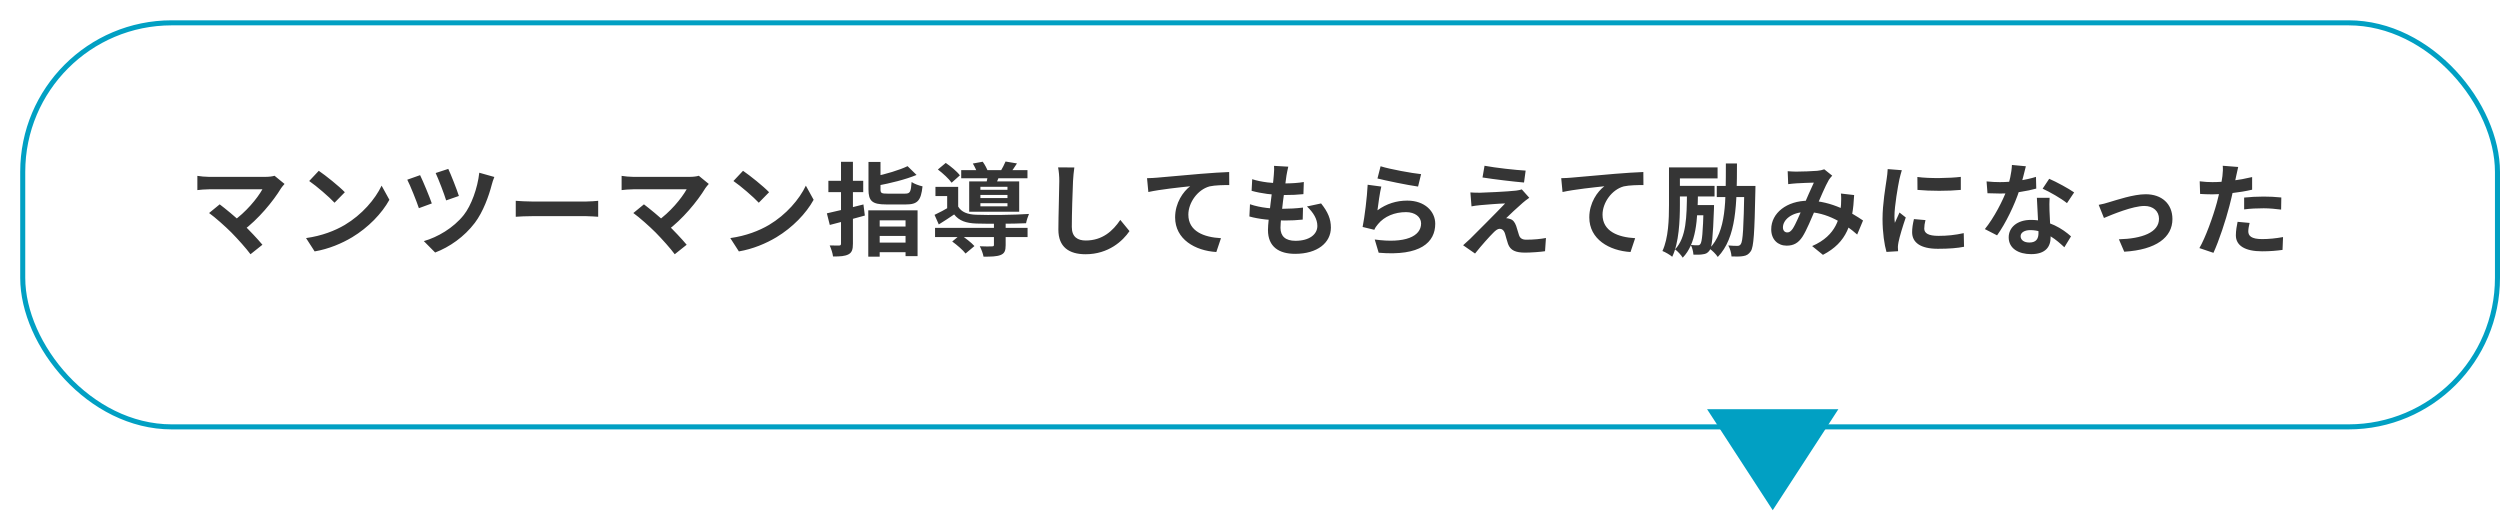 <svg width="495" height="102" viewBox="0 0 495 102" fill="none" xmlns="http://www.w3.org/2000/svg">
<g filter="url(#filter0_d_1_287)">
<rect x="-0" y="0.02" width="491" height="81" rx="30" fill="white"/>
<rect x="0.5" y="0.52" width="490" height="80" rx="29.5" stroke="#01A0C3"/>
</g>
<path d="M56.339 36.42C56.059 36.74 55.819 37.02 55.659 37.26C54.099 39.84 51.139 43.44 48.039 45.72L46.039 43.88C48.679 42.04 50.919 39.32 51.959 37.48C50.199 37.48 42.919 37.48 41.399 37.48C40.579 37.48 39.499 37.58 39.079 37.64V34.82C39.619 34.92 40.699 35.02 41.399 35.02C42.659 35.02 50.339 35.02 52.479 35.02C53.259 35.02 53.919 34.94 54.359 34.8L56.339 36.42ZM45.799 46.02C44.619 44.84 42.579 43.02 41.399 42.18L43.499 40.46C44.579 41.28 46.579 42.9 48.099 44.36C49.419 45.64 50.999 47.3 51.959 48.46L49.599 50.34C48.779 49.22 47.099 47.34 45.799 46.02ZM63.119 33.82C64.499 34.76 67.099 36.84 68.279 38.06L66.239 40.14C65.199 39.02 62.679 36.84 61.219 35.84L63.119 33.82ZM60.599 47.14C63.739 46.7 66.319 45.68 68.259 44.54C71.679 42.5 74.279 39.46 75.559 36.76L77.099 39.56C75.599 42.28 72.939 45.04 69.719 46.98C67.679 48.2 65.099 49.3 62.299 49.78L60.599 47.14ZM88.759 33.44C89.239 34.44 90.459 37.52 90.859 38.8L88.339 39.68C87.959 38.42 86.839 35.5 86.259 34.26L88.759 33.44ZM97.879 35.04C97.659 35.54 97.479 36.16 97.359 36.6C96.799 38.78 95.659 41.96 94.019 44.12C91.919 46.9 88.999 48.92 86.159 50L83.919 47.74C86.639 46.96 89.759 45.16 91.819 42.58C93.319 40.68 94.559 37.26 94.899 34.2L97.879 35.04ZM83.179 34.68C83.799 35.96 85.039 38.94 85.499 40.28L82.939 41.22C82.519 39.94 81.199 36.64 80.639 35.58L83.179 34.68ZM102.119 39.76C102.859 39.82 104.299 39.9 105.339 39.9C107.699 39.9 114.299 39.9 116.079 39.9C117.019 39.9 117.899 39.8 118.439 39.76V42.92C117.959 42.9 116.939 42.8 116.099 42.8C114.279 42.8 107.699 42.8 105.339 42.8C104.219 42.8 102.879 42.86 102.119 42.92V39.76ZM140.339 36.42C140.059 36.74 139.819 37.02 139.659 37.26C138.099 39.84 135.139 43.44 132.039 45.72L130.039 43.88C132.679 42.04 134.919 39.32 135.959 37.48C134.199 37.48 126.919 37.48 125.399 37.48C124.579 37.48 123.499 37.58 123.079 37.64V34.82C123.619 34.92 124.699 35.02 125.399 35.02C126.659 35.02 134.339 35.02 136.479 35.02C137.259 35.02 137.919 34.94 138.359 34.8L140.339 36.42ZM129.799 46.02C128.619 44.84 126.579 43.02 125.399 42.18L127.499 40.46C128.579 41.28 130.579 42.9 132.099 44.36C133.419 45.64 134.999 47.3 135.959 48.46L133.599 50.34C132.779 49.22 131.099 47.34 129.799 46.02ZM147.119 33.82C148.499 34.76 151.099 36.84 152.279 38.06L150.239 40.14C149.199 39.02 146.679 36.84 145.219 35.84L147.119 33.82ZM144.599 47.14C147.739 46.7 150.319 45.68 152.259 44.54C155.679 42.5 158.279 39.46 159.559 36.76L161.099 39.56C159.599 42.28 156.939 45.04 153.719 46.98C151.679 48.2 149.099 49.3 146.299 49.78L144.599 47.14ZM171.959 32.06H174.339V37.5C174.339 38.24 174.539 38.34 175.719 38.34C176.259 38.34 178.539 38.34 179.199 38.34C180.199 38.34 180.359 38.02 180.499 36.04C180.999 36.4 182.019 36.76 182.659 36.9C182.359 39.74 181.659 40.48 179.379 40.48C178.779 40.48 176.059 40.48 175.479 40.48C172.679 40.48 171.959 39.8 171.959 37.5V32.06ZM179.699 32.9L181.479 34.64C179.259 35.56 176.279 36.28 173.719 36.76C173.599 36.24 173.259 35.44 172.999 34.98C175.399 34.48 178.079 33.68 179.699 32.9ZM171.919 41.64H181.679V50.72H179.299V43.62H174.179V50.82H171.919V41.64ZM173.119 44.86H180.119V46.72H173.119V44.86ZM173.019 48.04H180.119V49.94H173.019V48.04ZM163.719 42.24C165.579 41.84 168.359 41.16 170.959 40.48L171.239 42.68C168.859 43.36 166.299 44.02 164.299 44.54L163.719 42.24ZM164.019 35.8H170.919V38.04H164.019V35.8ZM166.519 32.04H168.879V48.24C168.879 49.4 168.679 50 167.999 50.36C167.319 50.72 166.359 50.8 164.939 50.78C164.879 50.18 164.559 49.2 164.279 48.6C165.059 48.62 165.879 48.62 166.139 48.62C166.419 48.6 166.519 48.52 166.519 48.24V32.04ZM185.139 45.12H203.459V46.94H185.139V45.12ZM190.319 33.68H203.439V35.3H190.319V33.68ZM196.799 44.06H199.119V48.54C199.119 49.62 198.919 50.18 198.099 50.5C197.319 50.8 196.239 50.82 194.739 50.82C194.639 50.2 194.299 49.34 193.999 48.76C194.979 48.82 196.099 48.8 196.399 48.78C196.719 48.78 196.799 48.72 196.799 48.48V44.06ZM188.539 47.82L190.159 46.48C191.119 47.1 192.339 48.04 192.939 48.72L191.179 50.2C190.679 49.52 189.479 48.5 188.539 47.82ZM185.699 33.56L187.259 32.26C188.259 32.94 189.499 33.96 190.059 34.72L188.419 36.18C187.899 35.42 186.699 34.32 185.699 33.56ZM192.619 32.38L194.579 32.02C194.999 32.6 195.439 33.42 195.619 33.98L193.559 34.4C193.399 33.86 192.999 33 192.619 32.38ZM194.119 38.6V39.22H199.479V38.6H194.119ZM194.119 40.24V40.86H199.479V40.24H194.119ZM194.119 36.98V37.58H199.479V36.98H194.119ZM191.899 35.92H201.799V41.92H191.899V35.92ZM189.719 37V41.7H187.539V38.82H185.219V37H189.719ZM195.639 34.34L198.019 34.5C197.719 35.26 197.439 35.9 197.219 36.4L195.319 36.16C195.459 35.58 195.599 34.84 195.639 34.34ZM199.099 31.98L201.359 32.36C200.879 33.14 200.399 33.78 200.019 34.28L198.119 33.9C198.459 33.32 198.879 32.54 199.099 31.98ZM189.719 40.9C190.359 42 191.579 42.46 193.279 42.52C195.719 42.62 200.959 42.56 203.739 42.36C203.539 42.8 203.259 43.66 203.159 44.2C200.599 44.32 195.759 44.34 193.299 44.26C191.259 44.18 189.919 43.72 188.919 42.46C187.979 43.12 186.979 43.74 185.879 44.44L185.039 42.54C185.979 42.1 187.119 41.5 188.119 40.9H189.719ZM212.719 33.16C212.599 34 212.499 35.04 212.459 35.84C212.359 38 212.219 42.46 212.219 44.94C212.219 46.96 213.419 47.62 214.979 47.62C218.279 47.62 220.359 45.72 221.819 43.54L223.639 45.76C222.339 47.68 219.499 50.34 214.939 50.34C211.659 50.34 209.559 48.9 209.559 45.48C209.559 42.8 209.739 37.56 209.739 35.84C209.739 34.88 209.659 33.92 209.499 33.14L212.719 33.16ZM227.113 35.28C227.893 35.26 228.693 35.22 229.073 35.18C230.753 35.02 234.033 34.74 237.713 34.42C239.773 34.24 241.953 34.12 243.373 34.06L243.393 36.64C242.313 36.64 240.593 36.66 239.513 36.9C237.113 37.54 235.293 40.14 235.293 42.5C235.293 45.8 238.373 46.98 241.753 47.16L240.833 49.9C236.633 49.64 232.673 47.38 232.673 43.04C232.673 40.16 234.293 37.9 235.653 36.88C233.773 37.08 229.693 37.5 227.373 38.02L227.113 35.28ZM255.077 33C254.897 33.74 254.817 34.26 254.717 34.78C254.477 36.5 253.537 43.1 253.537 45.12C253.537 46.78 254.537 47.68 256.497 47.68C259.297 47.68 260.837 46.38 260.837 44.74C260.837 43.4 260.077 42.1 258.777 40.88L261.577 40.28C262.917 41.96 263.517 43.36 263.517 45.06C263.517 48.08 260.817 50.26 256.437 50.26C253.277 50.26 251.057 48.9 251.057 45.54C251.057 43.5 252.017 37.42 252.217 34.62C252.297 33.7 252.297 33.3 252.257 32.84L255.077 33ZM247.937 35.48C249.677 36.06 252.157 36.32 254.197 36.32C255.737 36.32 257.157 36.22 258.157 36.04L258.077 38.44C256.897 38.56 255.797 38.62 254.117 38.62C252.097 38.62 249.657 38.3 247.817 37.78L247.937 35.48ZM247.497 40.44C249.657 41.18 251.977 41.34 253.997 41.34C255.217 41.34 256.697 41.26 257.997 41.1L257.937 43.48C256.837 43.6 255.657 43.66 254.397 43.66C251.737 43.66 249.197 43.38 247.377 42.86L247.497 40.44ZM273.357 32.92C275.257 33.52 279.617 34.3 281.377 34.48L280.777 36.94C278.737 36.66 274.297 35.74 272.737 35.34L273.357 32.92ZM273.497 36.94C273.217 38.06 272.877 40.48 272.737 41.64C274.537 40.32 276.537 39.72 278.637 39.72C282.137 39.72 284.177 41.88 284.177 44.3C284.177 47.96 281.277 50.76 272.977 50.04L272.197 47.42C278.217 48.26 281.377 46.8 281.377 44.24C281.377 42.94 280.157 42 278.397 42C276.137 42 274.117 42.84 272.857 44.36C272.497 44.78 272.277 45.1 272.117 45.5L269.797 44.94C270.197 42.98 270.677 39.06 270.797 36.58L273.497 36.94ZM293.937 32.82C296.177 33.24 300.017 33.66 302.077 33.78L301.757 36.14C299.657 35.96 295.937 35.52 293.537 35.14L293.937 32.82ZM302.797 39.16C302.257 39.52 301.837 39.88 301.477 40.18C300.577 40.96 298.697 42.7 298.217 43.2C298.397 43.2 298.757 43.26 298.997 43.36C299.557 43.52 299.917 43.96 300.197 44.72C300.377 45.24 300.597 46 300.757 46.54C300.957 47.16 301.397 47.46 302.177 47.46C303.697 47.46 305.077 47.32 306.097 47.12L305.917 49.74C305.097 49.88 303.037 50.02 301.997 50.02C300.117 50.02 299.077 49.6 298.597 48.32C298.377 47.72 298.157 46.78 297.997 46.28C297.777 45.56 297.357 45.3 296.937 45.3C296.537 45.3 296.117 45.62 295.637 46.12C294.937 46.82 293.437 48.46 292.057 50.2L289.697 48.56C290.057 48.24 290.537 47.82 291.077 47.3C292.117 46.26 296.197 42.2 298.017 40.28C296.617 40.32 294.237 40.52 293.097 40.62C292.397 40.68 291.777 40.78 291.357 40.86L291.137 38.1C291.597 38.14 292.317 38.16 293.037 38.16C293.997 38.14 298.517 37.94 300.197 37.74C300.557 37.7 301.117 37.58 301.317 37.5L302.797 39.16ZM309.121 35.28C309.901 35.26 310.701 35.22 311.081 35.18C312.761 35.02 316.041 34.74 319.721 34.42C321.781 34.24 323.961 34.12 325.381 34.06L325.401 36.64C324.321 36.64 322.601 36.66 321.521 36.9C319.121 37.54 317.301 40.14 317.301 42.5C317.301 45.8 320.381 46.98 323.761 47.16L322.841 49.9C318.641 49.64 314.681 47.38 314.681 43.04C314.681 40.16 316.301 37.9 317.661 36.88C315.781 37.08 311.701 37.5 309.381 38.02L309.121 35.28ZM339.921 36.82H346.141V39.02H339.921V36.82ZM332.041 36.8H339.481V38.9H332.041V36.8ZM331.601 33.14H340.081V35.32H331.601V33.14ZM345.381 36.82H347.581C347.581 36.82 347.561 37.56 347.561 37.84C347.401 45.98 347.241 48.88 346.661 49.74C346.221 50.38 345.801 50.6 345.181 50.7C344.601 50.82 343.741 50.8 342.841 50.78C342.801 50.14 342.561 49.22 342.201 48.6C342.981 48.68 343.661 48.68 344.021 48.68C344.321 48.68 344.481 48.6 344.681 48.34C345.101 47.76 345.241 45.04 345.381 37.32V36.82ZM335.041 40.6H338.241V42.62H335.041V40.6ZM337.321 40.6H339.381C339.381 40.6 339.361 41.2 339.361 41.44C339.161 46.9 338.981 48.94 338.481 49.6C338.121 50.1 337.741 50.28 337.221 50.34C336.781 50.44 336.061 50.44 335.301 50.42C335.261 49.82 335.061 49.02 334.781 48.5C335.361 48.56 335.861 48.58 336.141 48.56C336.381 48.58 336.541 48.52 336.681 48.3C337.001 47.88 337.181 46.08 337.321 40.98V40.6ZM341.721 32.36H343.921C343.901 40.42 343.841 47 340.121 50.88C339.761 50.32 339.021 49.58 338.461 49.22C341.841 45.78 341.701 39.88 341.721 32.36ZM334.021 38.04H336.201C336.121 43.68 335.861 48.24 333.181 51.02C332.861 50.5 332.181 49.74 331.661 49.38C333.901 47 333.981 43.02 334.021 38.04ZM330.461 33.14H332.621V40.56C332.621 43.64 332.441 48.06 331.101 50.84C330.701 50.48 329.701 49.9 329.161 49.7C330.361 47.14 330.461 43.36 330.461 40.58V33.14ZM353.961 33.9C354.501 33.94 355.201 33.98 355.621 33.98C356.781 33.98 358.901 33.9 359.821 33.82C360.321 33.78 360.841 33.66 361.201 33.52L362.781 34.78C362.521 35.08 362.281 35.34 362.121 35.6C361.441 36.74 360.361 39.32 359.461 41.4C358.661 43.24 357.701 45.62 356.881 46.88C356.081 48.1 355.141 48.64 353.761 48.64C352.021 48.64 350.701 47.44 350.701 45.4C350.701 42.2 353.761 39.74 358.041 39.74C362.701 39.74 366.781 42.22 368.881 43.66L367.721 46.44C365.261 44.26 361.741 41.98 357.621 41.98C354.701 41.98 353.021 43.56 353.021 45.02C353.021 45.68 353.401 46.02 353.881 46.02C354.281 46.02 354.541 45.84 354.921 45.34C355.581 44.36 356.301 42.52 357.021 40.94C357.721 39.36 358.541 37.4 359.141 36.16C358.341 36.18 356.601 36.24 355.701 36.3C355.281 36.32 354.581 36.4 354.061 36.46L353.961 33.9ZM367.121 38.62C366.841 44.3 365.721 47.98 360.941 50.46L358.801 48.72C363.741 46.6 364.341 42.86 364.521 40.52C364.561 39.74 364.581 38.94 364.501 38.32L367.121 38.62ZM379.641 35.04C382.101 35.38 386.101 35.28 388.241 35.02V37.6C385.801 37.84 382.161 37.84 379.661 37.6L379.641 35.04ZM381.241 43.58C381.081 44.26 381.001 44.74 381.001 45.26C381.001 46.16 381.781 46.7 383.821 46.7C385.601 46.7 387.081 46.54 388.821 46.16L388.881 48.86C387.581 49.12 385.961 49.26 383.701 49.26C380.261 49.26 378.601 48.02 378.601 45.98C378.601 45.18 378.721 44.4 378.961 43.38L381.241 43.58ZM376.561 33.7C376.421 34.12 376.161 35.14 376.081 35.5C375.801 36.82 375.101 40.82 375.101 42.82C375.101 43.22 375.121 43.72 375.181 44.12C375.481 43.44 375.801 42.76 376.101 42.08L377.341 43.06C376.761 44.74 376.101 46.9 375.901 47.96C375.841 48.26 375.781 48.7 375.781 48.9C375.801 49.12 375.801 49.46 375.821 49.74L373.521 49.88C373.121 48.52 372.741 46.08 372.741 43.36C372.741 40.34 373.341 36.98 373.561 35.42C373.641 34.88 373.741 34.12 373.761 33.48L376.561 33.7ZM393.341 35.92C394.201 36.02 395.281 36.06 396.001 36.06C398.481 36.06 401.181 35.64 403.121 35.02L403.181 37.34C401.461 37.82 398.581 38.34 396.021 38.32C395.221 38.32 394.381 38.3 393.521 38.26L393.341 35.92ZM401.121 32.92C400.861 33.98 400.381 35.94 399.841 37.64C398.921 40.52 397.121 44.24 395.421 46.6L393.001 45.36C394.801 43.16 396.601 39.66 397.381 37.5C397.861 36.06 398.301 34.2 398.361 32.66L401.121 32.92ZM405.821 39.16C405.761 40 405.781 40.84 405.801 41.72C405.841 42.9 406.021 45.88 406.021 47C406.021 48.86 405.021 50.32 402.161 50.32C399.681 50.32 397.721 49.2 397.721 47C397.721 45.06 399.361 43.54 402.141 43.54C405.641 43.54 408.401 45.3 410.061 46.8L408.741 48.96C407.301 47.62 405.021 45.56 402.001 45.56C400.841 45.56 400.081 46.06 400.081 46.76C400.081 47.5 400.721 48.02 401.821 48.02C403.181 48.02 403.621 47.26 403.621 46.14C403.621 44.94 403.401 41.26 403.301 39.16H405.821ZM409.261 40.22C408.101 39.28 405.821 37.98 404.441 37.36L405.741 35.4C407.181 36.02 409.641 37.36 410.681 38.1L409.261 40.22ZM415.541 40.56C416.141 40.46 417.061 40.22 417.661 40.02C419.041 39.62 422.421 38.46 424.841 38.46C428.021 38.46 430.141 40.34 430.141 43.38C430.141 46.98 426.941 49.46 420.601 49.84L419.541 47.38C424.101 47.26 427.481 46.04 427.481 43.32C427.481 41.84 426.361 40.78 424.601 40.78C422.281 40.78 418.301 42.44 416.581 43.16L415.541 40.56ZM443.161 33.06C443.021 33.62 442.841 34.52 442.741 34.96C442.461 36.32 441.961 38.76 441.421 40.8C440.701 43.6 439.361 47.68 438.261 50.06L435.481 49.12C436.661 47.1 438.181 42.92 438.941 40.12C439.441 38.24 439.901 36.04 440.041 34.86C440.141 34.12 440.161 33.3 440.101 32.82L443.161 33.06ZM438.061 36.06C440.501 36.06 443.321 35.68 445.921 35.06V37.56C443.441 38.14 440.301 38.48 438.041 38.48C437.061 38.48 436.321 38.44 435.621 38.4L435.541 35.9C436.581 36.02 437.241 36.06 438.061 36.06ZM444.341 39.12C445.461 39 446.901 38.92 448.201 38.92C449.341 38.92 450.541 38.98 451.701 39.1L451.661 41.5C450.641 41.38 449.421 41.24 448.221 41.24C446.841 41.24 445.601 41.3 444.341 41.46V39.12ZM445.421 44.14C445.281 44.72 445.161 45.36 445.161 45.8C445.161 46.68 445.741 47.34 447.901 47.34C449.241 47.34 450.621 47.2 452.041 46.94L451.941 49.48C450.821 49.64 449.481 49.76 447.881 49.76C444.501 49.76 442.701 48.62 442.701 46.6C442.701 45.66 442.881 44.7 443.041 43.92L445.421 44.14Z" fill="#353535"/>
<path d="M364 81.02H338L351 101.02L364 81.02Z" fill="#01A0C3"/>
<defs>
<filter id="filter0_d_1_287" x="-0" y="0.02" width="495" height="85" filterUnits="userSpaceOnUse" color-interpolation-filters="sRGB">
<feFlood flood-opacity="0" result="BackgroundImageFix"/>
<feColorMatrix in="SourceAlpha" type="matrix" values="0 0 0 0 0 0 0 0 0 0 0 0 0 0 0 0 0 0 127 0" result="hardAlpha"/>
<feOffset dx="4" dy="4"/>
<feComposite in2="hardAlpha" operator="out"/>
<feColorMatrix type="matrix" values="0 0 0 0 0.004 0 0 0 0 0.628 0 0 0 0 0.765 0 0 0 1 0"/>
<feBlend mode="normal" in2="BackgroundImageFix" result="effect1_dropShadow_1_287"/>
<feBlend mode="normal" in="SourceGraphic" in2="effect1_dropShadow_1_287" result="shape"/>
</filter>
</defs>
</svg>
